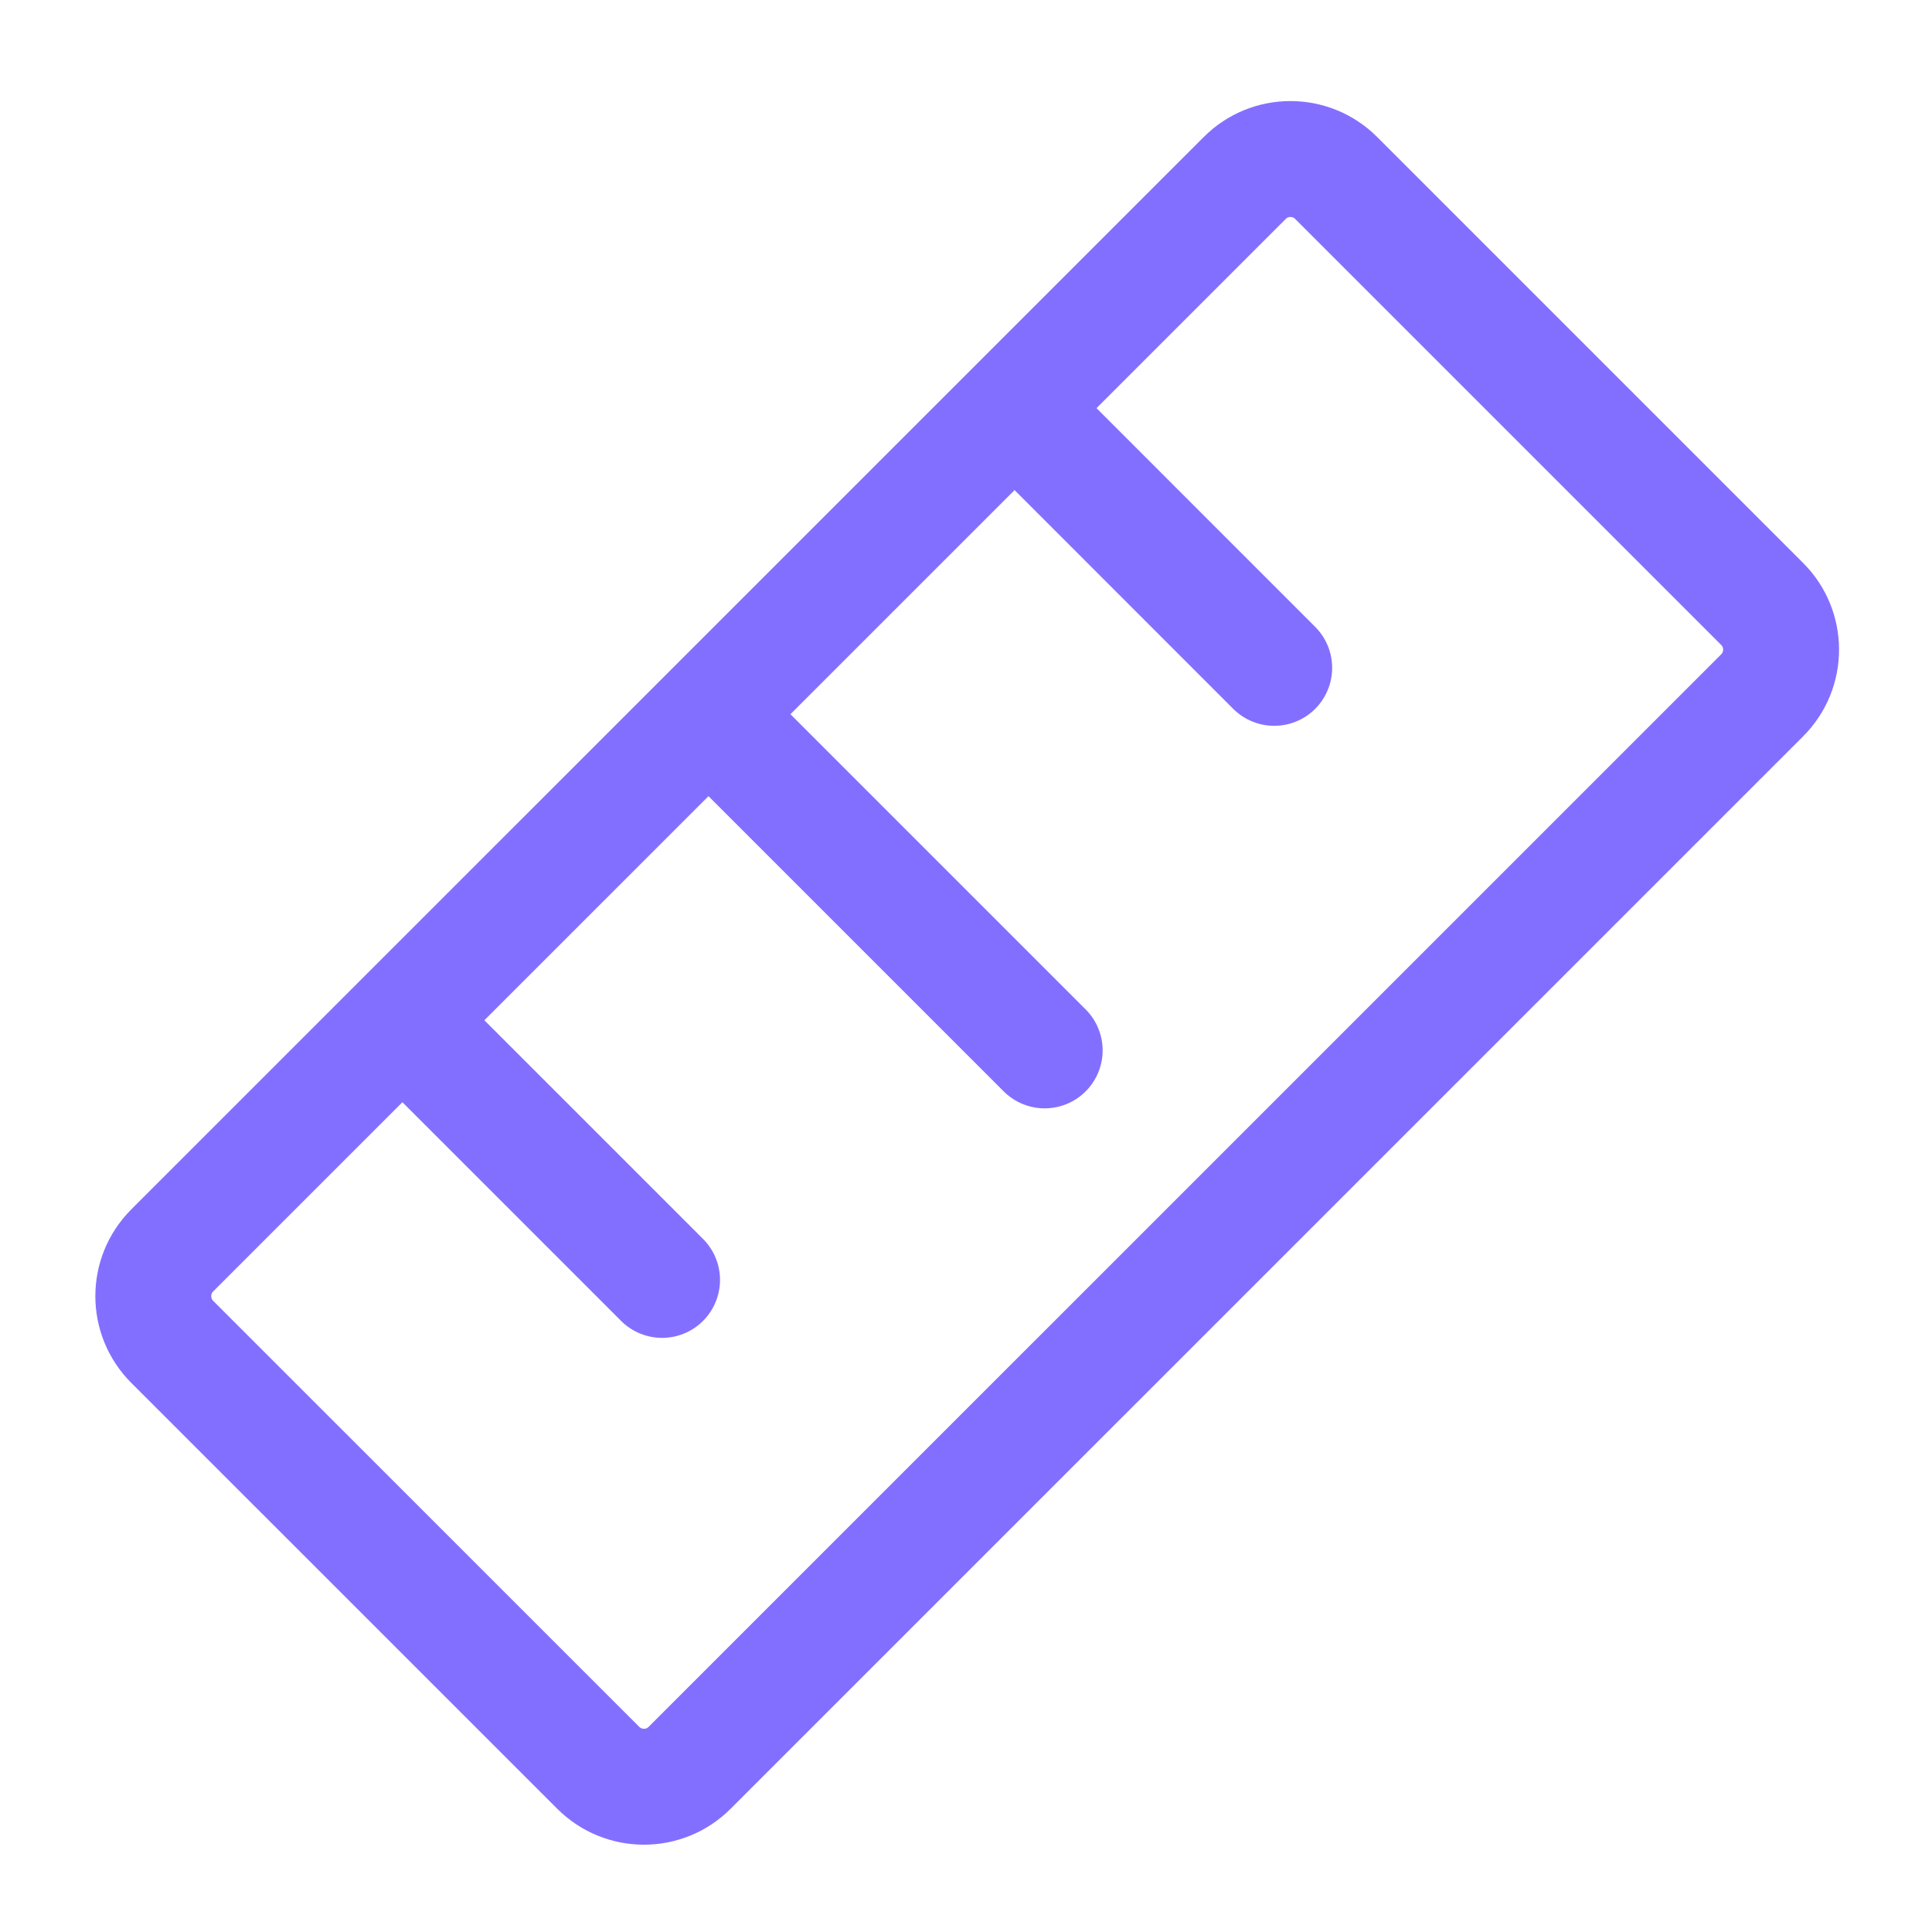 <svg width="25" height="25" viewBox="0 0 25 25" fill="none" xmlns="http://www.w3.org/2000/svg">
<path d="M16.107 2.303L2.229 16.18C1.902 16.507 1.902 17.037 2.229 17.364L7.741 22.875C8.068 23.202 8.598 23.202 8.924 22.875L22.802 8.998C23.129 8.671 23.129 8.141 22.802 7.815L17.29 2.303C16.963 1.976 16.433 1.976 16.107 2.303Z" stroke="#836FFF" stroke-width="1.5" stroke-linecap="round" stroke-linejoin="round"/>
<path d="M13.518 5.671L16.488 8.642" stroke="#836FFF" stroke-width="1.5" stroke-linecap="round" stroke-linejoin="round"/>
<path d="M9.558 9.632L13.518 13.592" stroke="#836FFF" stroke-width="1.5" stroke-linecap="round" stroke-linejoin="round"/>
<path d="M5.597 13.592L8.567 16.562" stroke="#836FFF" stroke-width="1.5" stroke-linecap="round" stroke-linejoin="round"/>
</svg>
